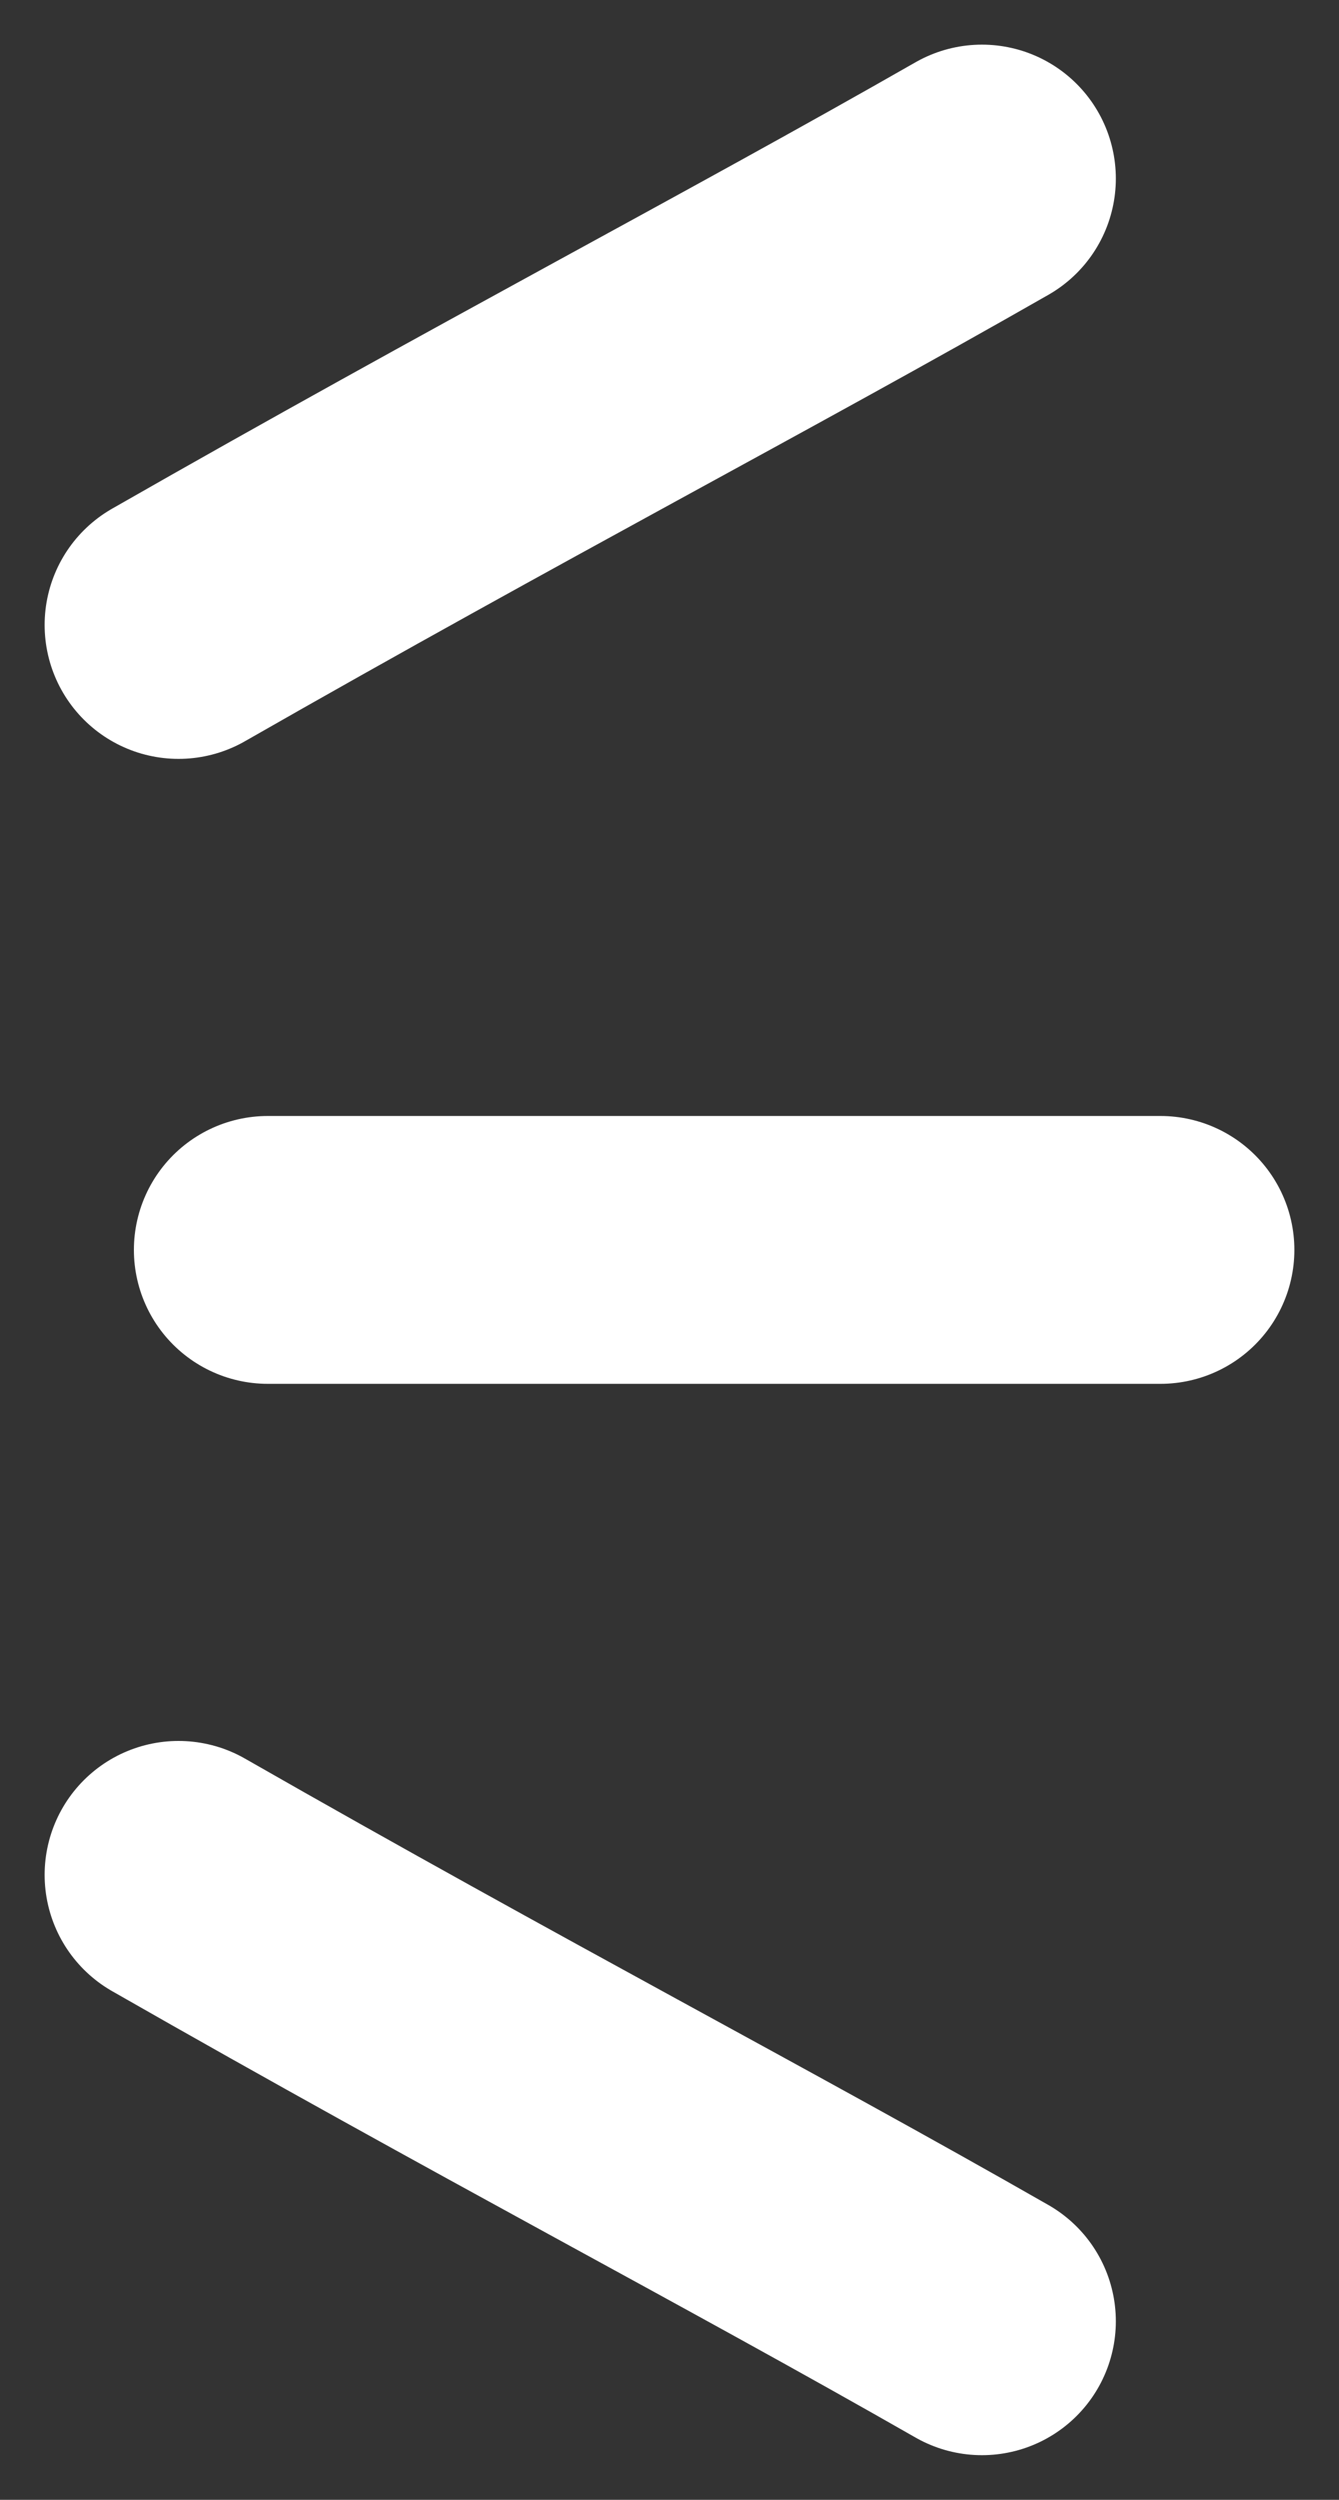 <svg width="15" height="28" viewBox="0 0 15 28" fill="none" xmlns="http://www.w3.org/2000/svg">
<rect x="0" y="0" width="15" height="28" fill="#333333" stroke="none"/>
<path d="M2 7C5.591 4.947 8.382 3.497 11 2" stroke="white" stroke-width="3" stroke-linecap="round" stroke-linejoin="round"/>
<path d="M2 21C5.591 23.053 8.382 24.503 11 26" stroke="white" stroke-width="3" stroke-linecap="round" stroke-linejoin="round"/>
<path d="M3 14H13" stroke="white" stroke-width="3" stroke-linecap="round" stroke-linejoin="round"/>
</svg>

